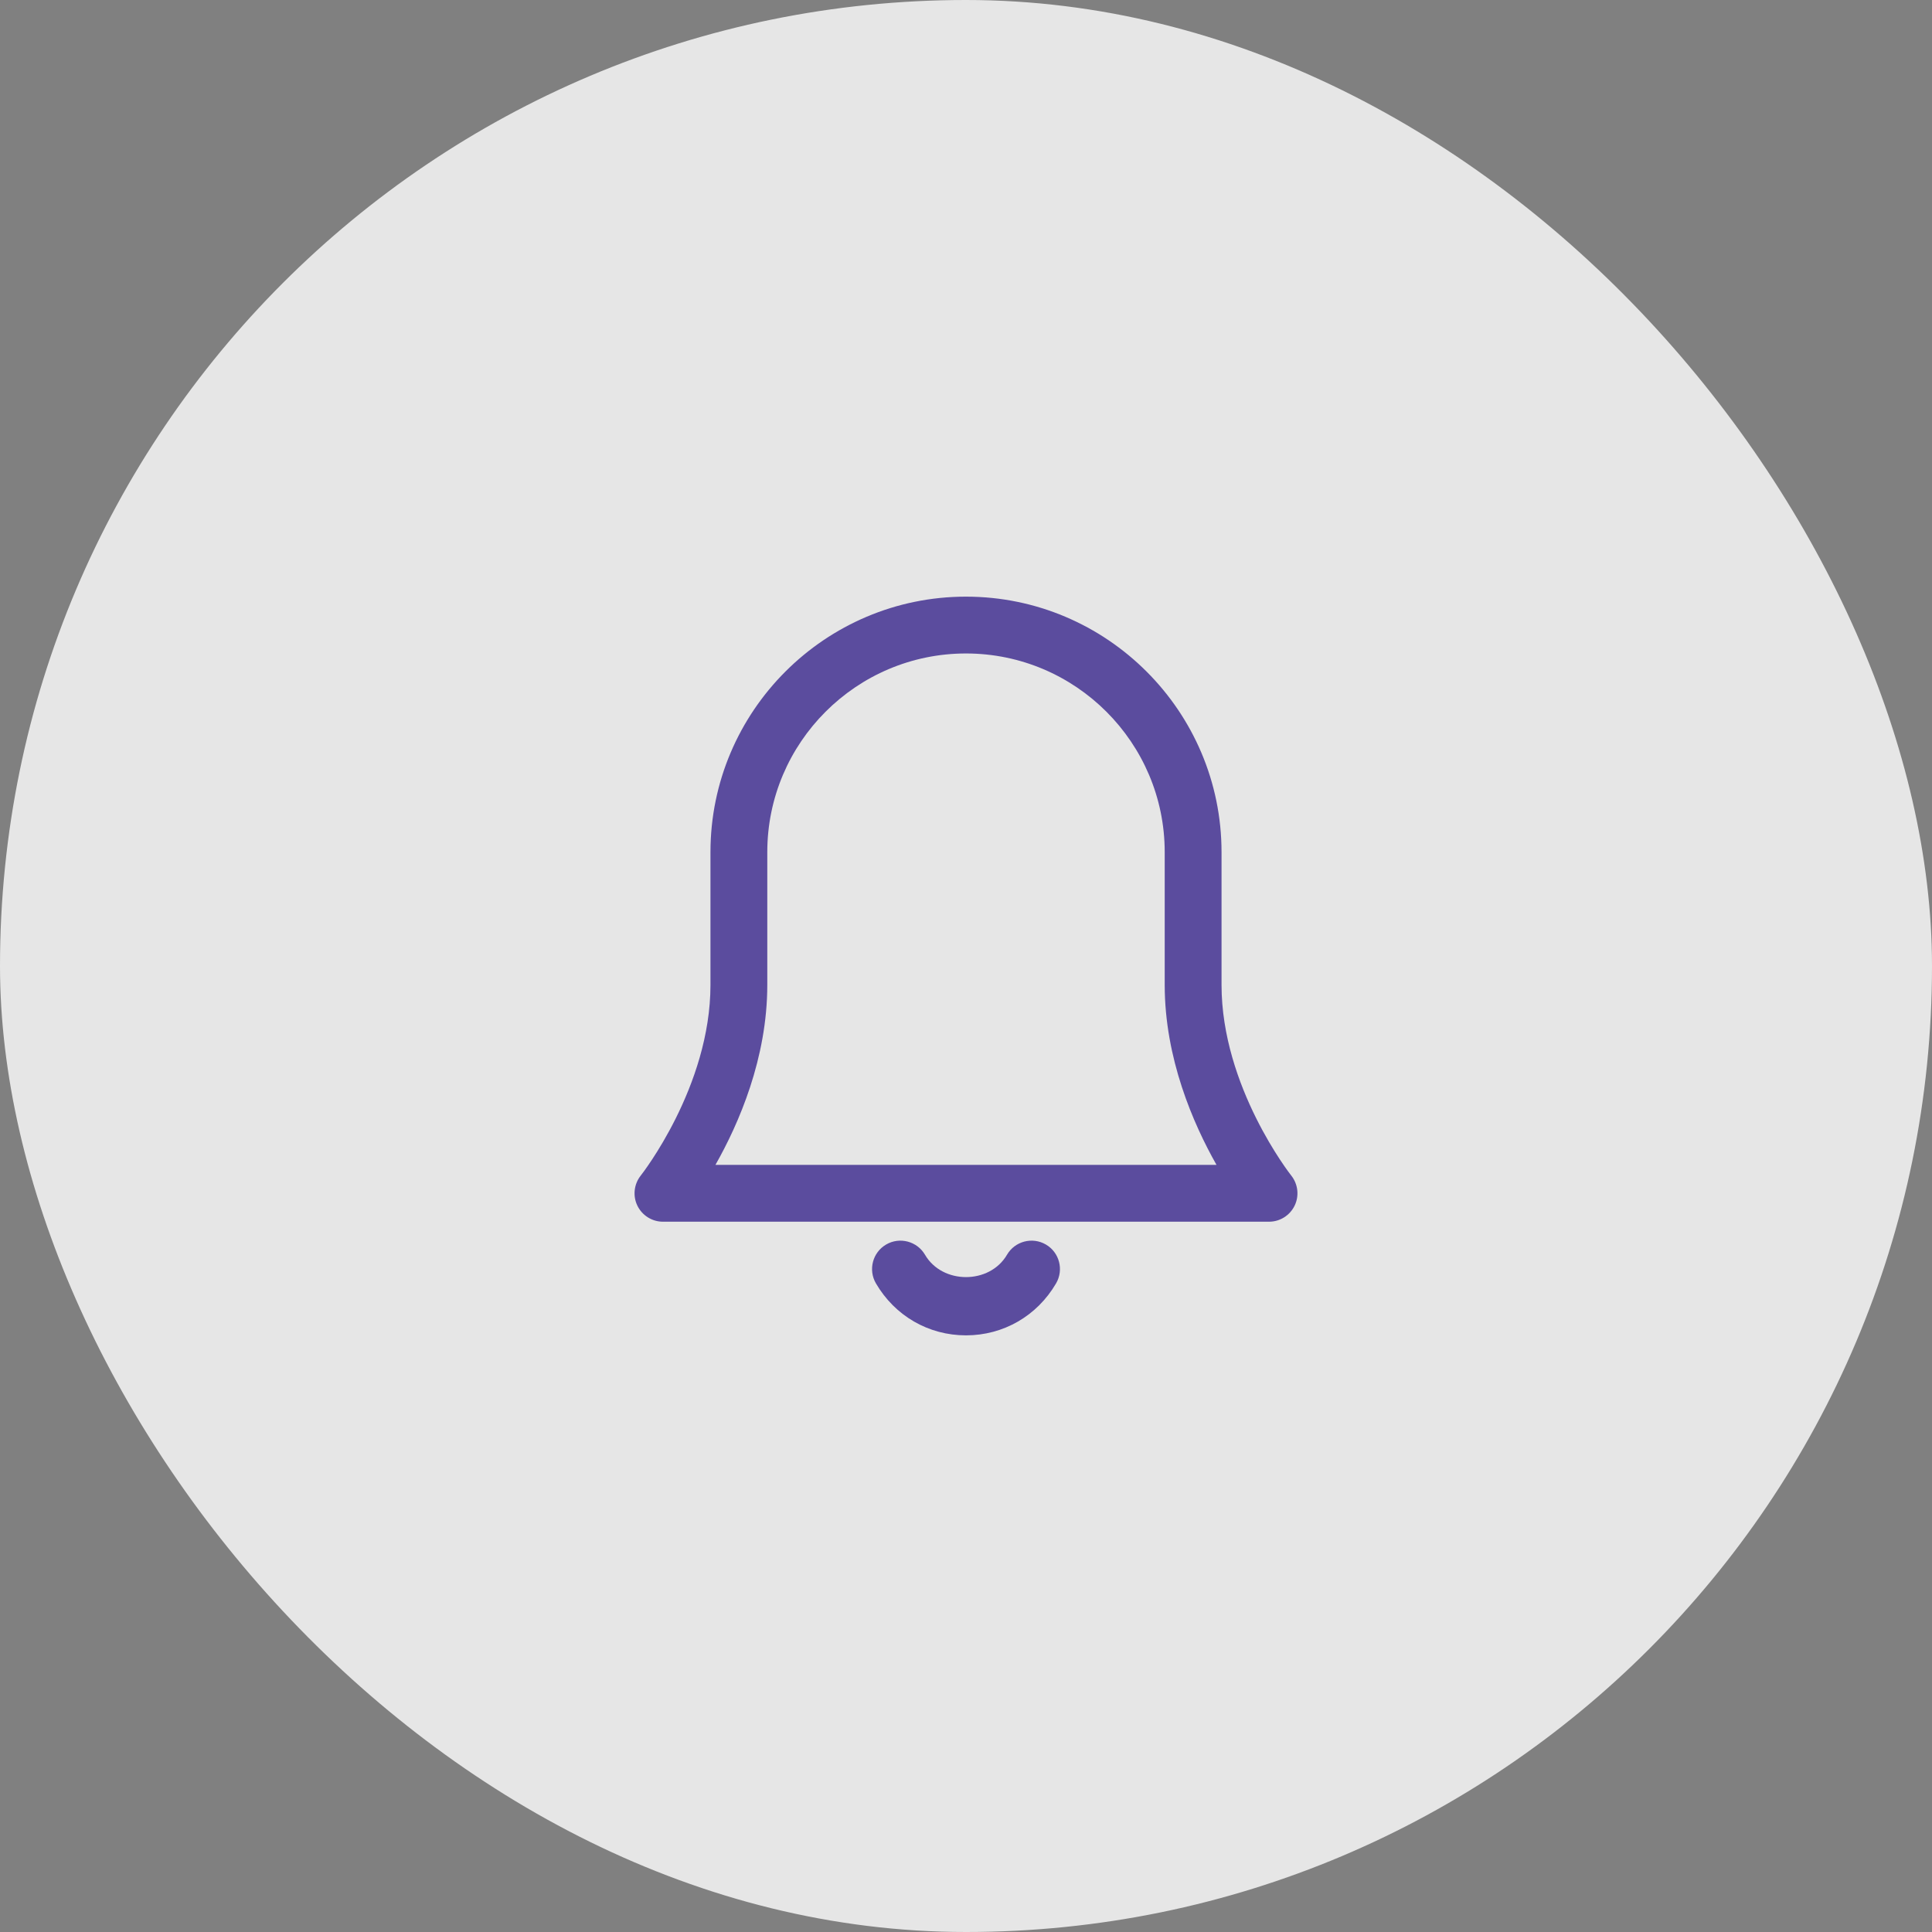 <?xml version="1.0" encoding="UTF-8"?> <svg xmlns="http://www.w3.org/2000/svg" width="68" height="68" viewBox="0 0 68 68" fill="none"><rect x="0" y="0" width="68" height="68" fill="#808080" stroke="none"/><rect width="68" height="68" rx="34" fill="white" fill-opacity="0.8"></rect><path d="M35.443 44.163C35.721 43.686 36.335 43.525 36.811 43.803C37.288 44.08 37.449 44.694 37.17 45.171C36.501 46.316 35.317 47 33.999 47C32.682 47 31.499 46.316 30.83 45.171C30.552 44.694 30.712 44.081 31.189 43.803C31.664 43.525 32.277 43.686 32.557 44.163C33.169 45.212 34.831 45.212 35.443 44.163ZM33.999 21C38.958 21 42.994 25.035 42.994 29.993V34.667C42.994 38.248 45.417 41.338 45.448 41.376C45.686 41.676 45.734 42.087 45.567 42.434C45.4 42.779 45.05 43 44.666 43H23.334C22.95 43 22.6 42.779 22.433 42.434C22.266 42.088 22.314 41.676 22.552 41.376C22.584 41.337 25.006 38.247 25.006 34.667V29.993C25.006 25.035 29.041 21 33.999 21ZM33.999 23C30.144 23 27.006 26.137 27.006 29.993V34.667C27.006 37.248 26.006 39.544 25.181 41H42.817C41.993 39.544 40.994 37.248 40.994 34.667V29.993C40.994 26.137 37.855 23 33.999 23Z" fill="#5B4C9E"></path></svg> 